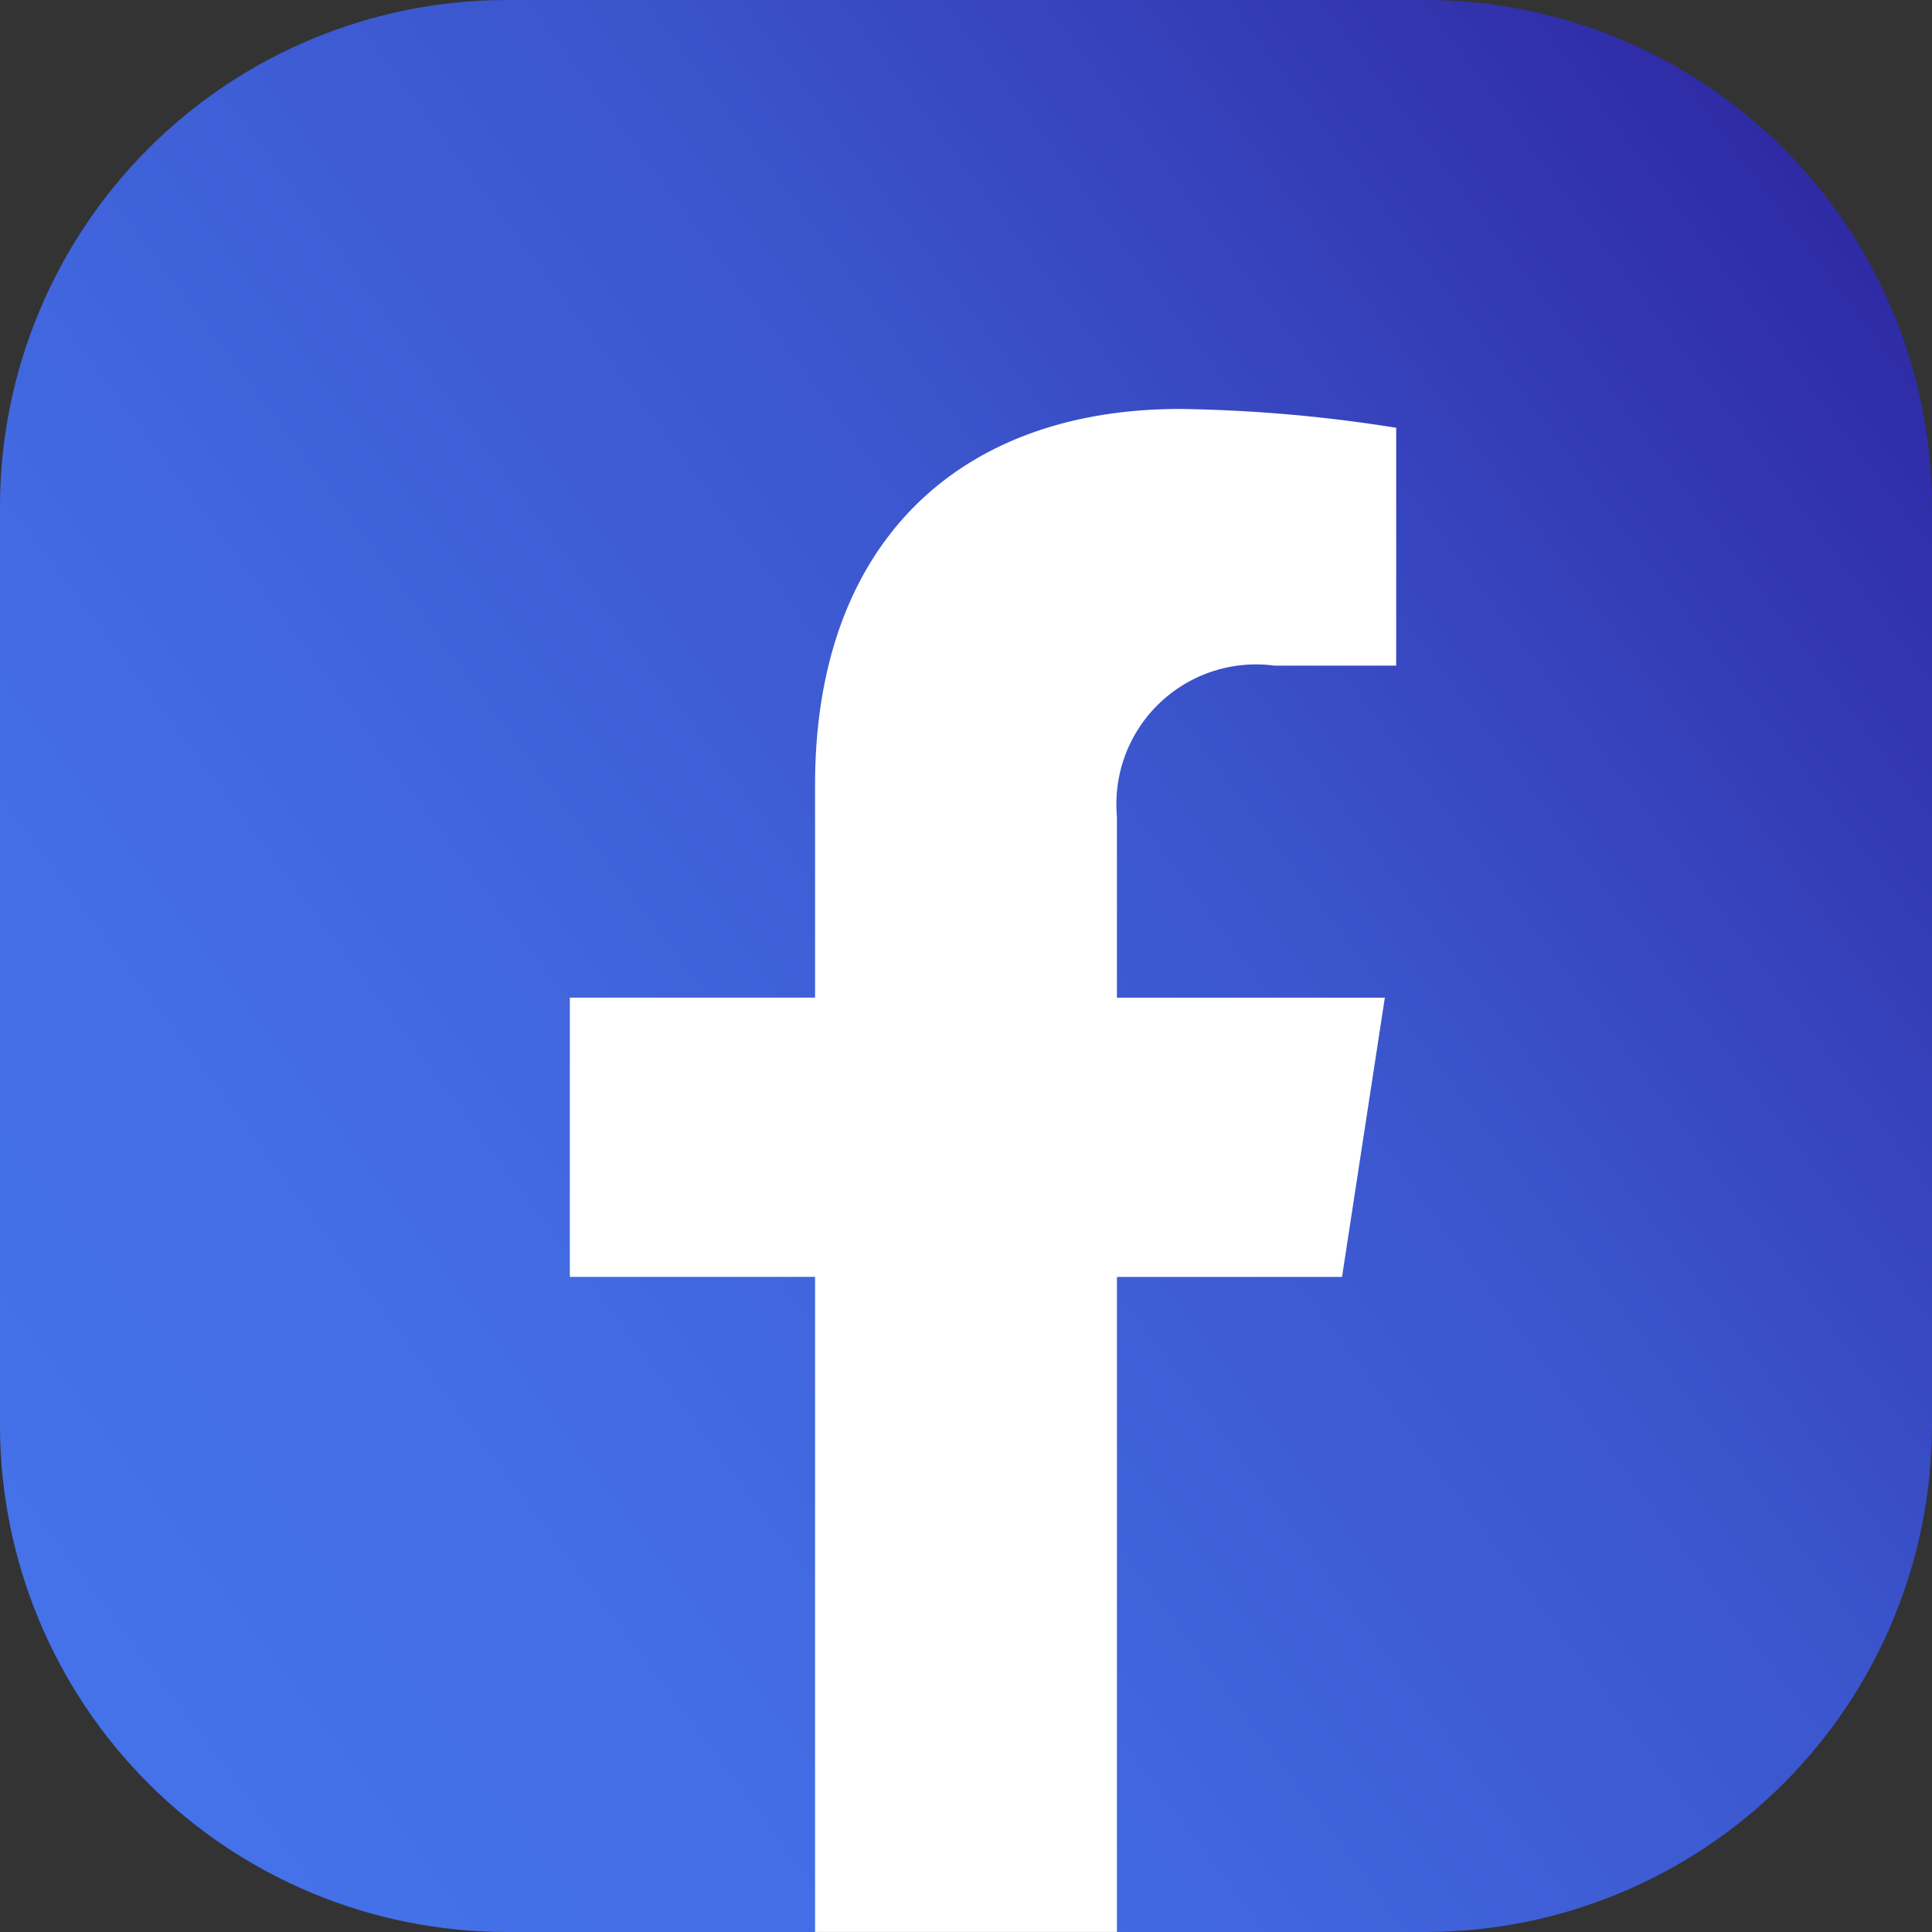 <svg xmlns="http://www.w3.org/2000/svg" xmlns:xlink="http://www.w3.org/1999/xlink" width="29.243" height="29.243" viewBox="0 0 29.243 29.243">
  <rect x="0" y="0" width="29.243" height="29.243" fill="#333333" stroke="none"/>
  <defs>
    <clipPath id="clip-path">
      <path id="Path_92" data-name="Path 92" d="M7.649,0A7.673,7.673,0,0,0,0,7.649V21.594a7.673,7.673,0,0,0,7.649,7.649h4.688l2.114-.6,2.455.6h4.688a7.673,7.673,0,0,0,7.649-7.649V7.649A7.673,7.673,0,0,0,21.594,0Z" fill="none"/>
    </clipPath>
    <linearGradient id="linear-gradient" x1="-0.085" y1="0.688" x2="0.964" y2="0.84" gradientUnits="objectBoundingBox">
      <stop offset="0" stop-color="#4676ed"/>
      <stop offset="0.308" stop-color="#436de4"/>
      <stop offset="0.619" stop-color="#3b55cd"/>
      <stop offset="1" stop-color="#2b1e99"/>
    </linearGradient>
    <clipPath id="clip-path-2">
      <rect id="Rectangle_111" data-name="Rectangle 111" width="29.243" height="29.243" transform="translate(0 0)" fill="none"/>
    </clipPath>
  </defs>
  <g id="Group_126" data-name="Group 126" transform="translate(0 0)">
    <g id="Group_123" data-name="Group 123">
      <g id="Group_122" data-name="Group 122" clip-path="url(#clip-path)">
        <rect id="Rectangle_110" data-name="Rectangle 110" width="41.356" height="41.356" transform="translate(-14.622 14.621) rotate(-45)" fill="url(#linear-gradient)"/>
      </g>
    </g>
    <g id="Group_125" data-name="Group 125">
      <g id="Group_124" data-name="Group 124" clip-path="url(#clip-path-2)">
        <path id="Path_93" data-name="Path 93" d="M20.313,19.328l.648-4.227H16.906V12.359a2.114,2.114,0,0,1,2.383-2.284h1.844v-3.6a22.542,22.542,0,0,0-3.273-.285c-3.34,0-5.523,2.024-5.523,5.688V15.1H8.625v4.227h3.712v9.915h4.569V19.328Z" fill="#fff"/>
      </g>
    </g>
  </g>
</svg>
